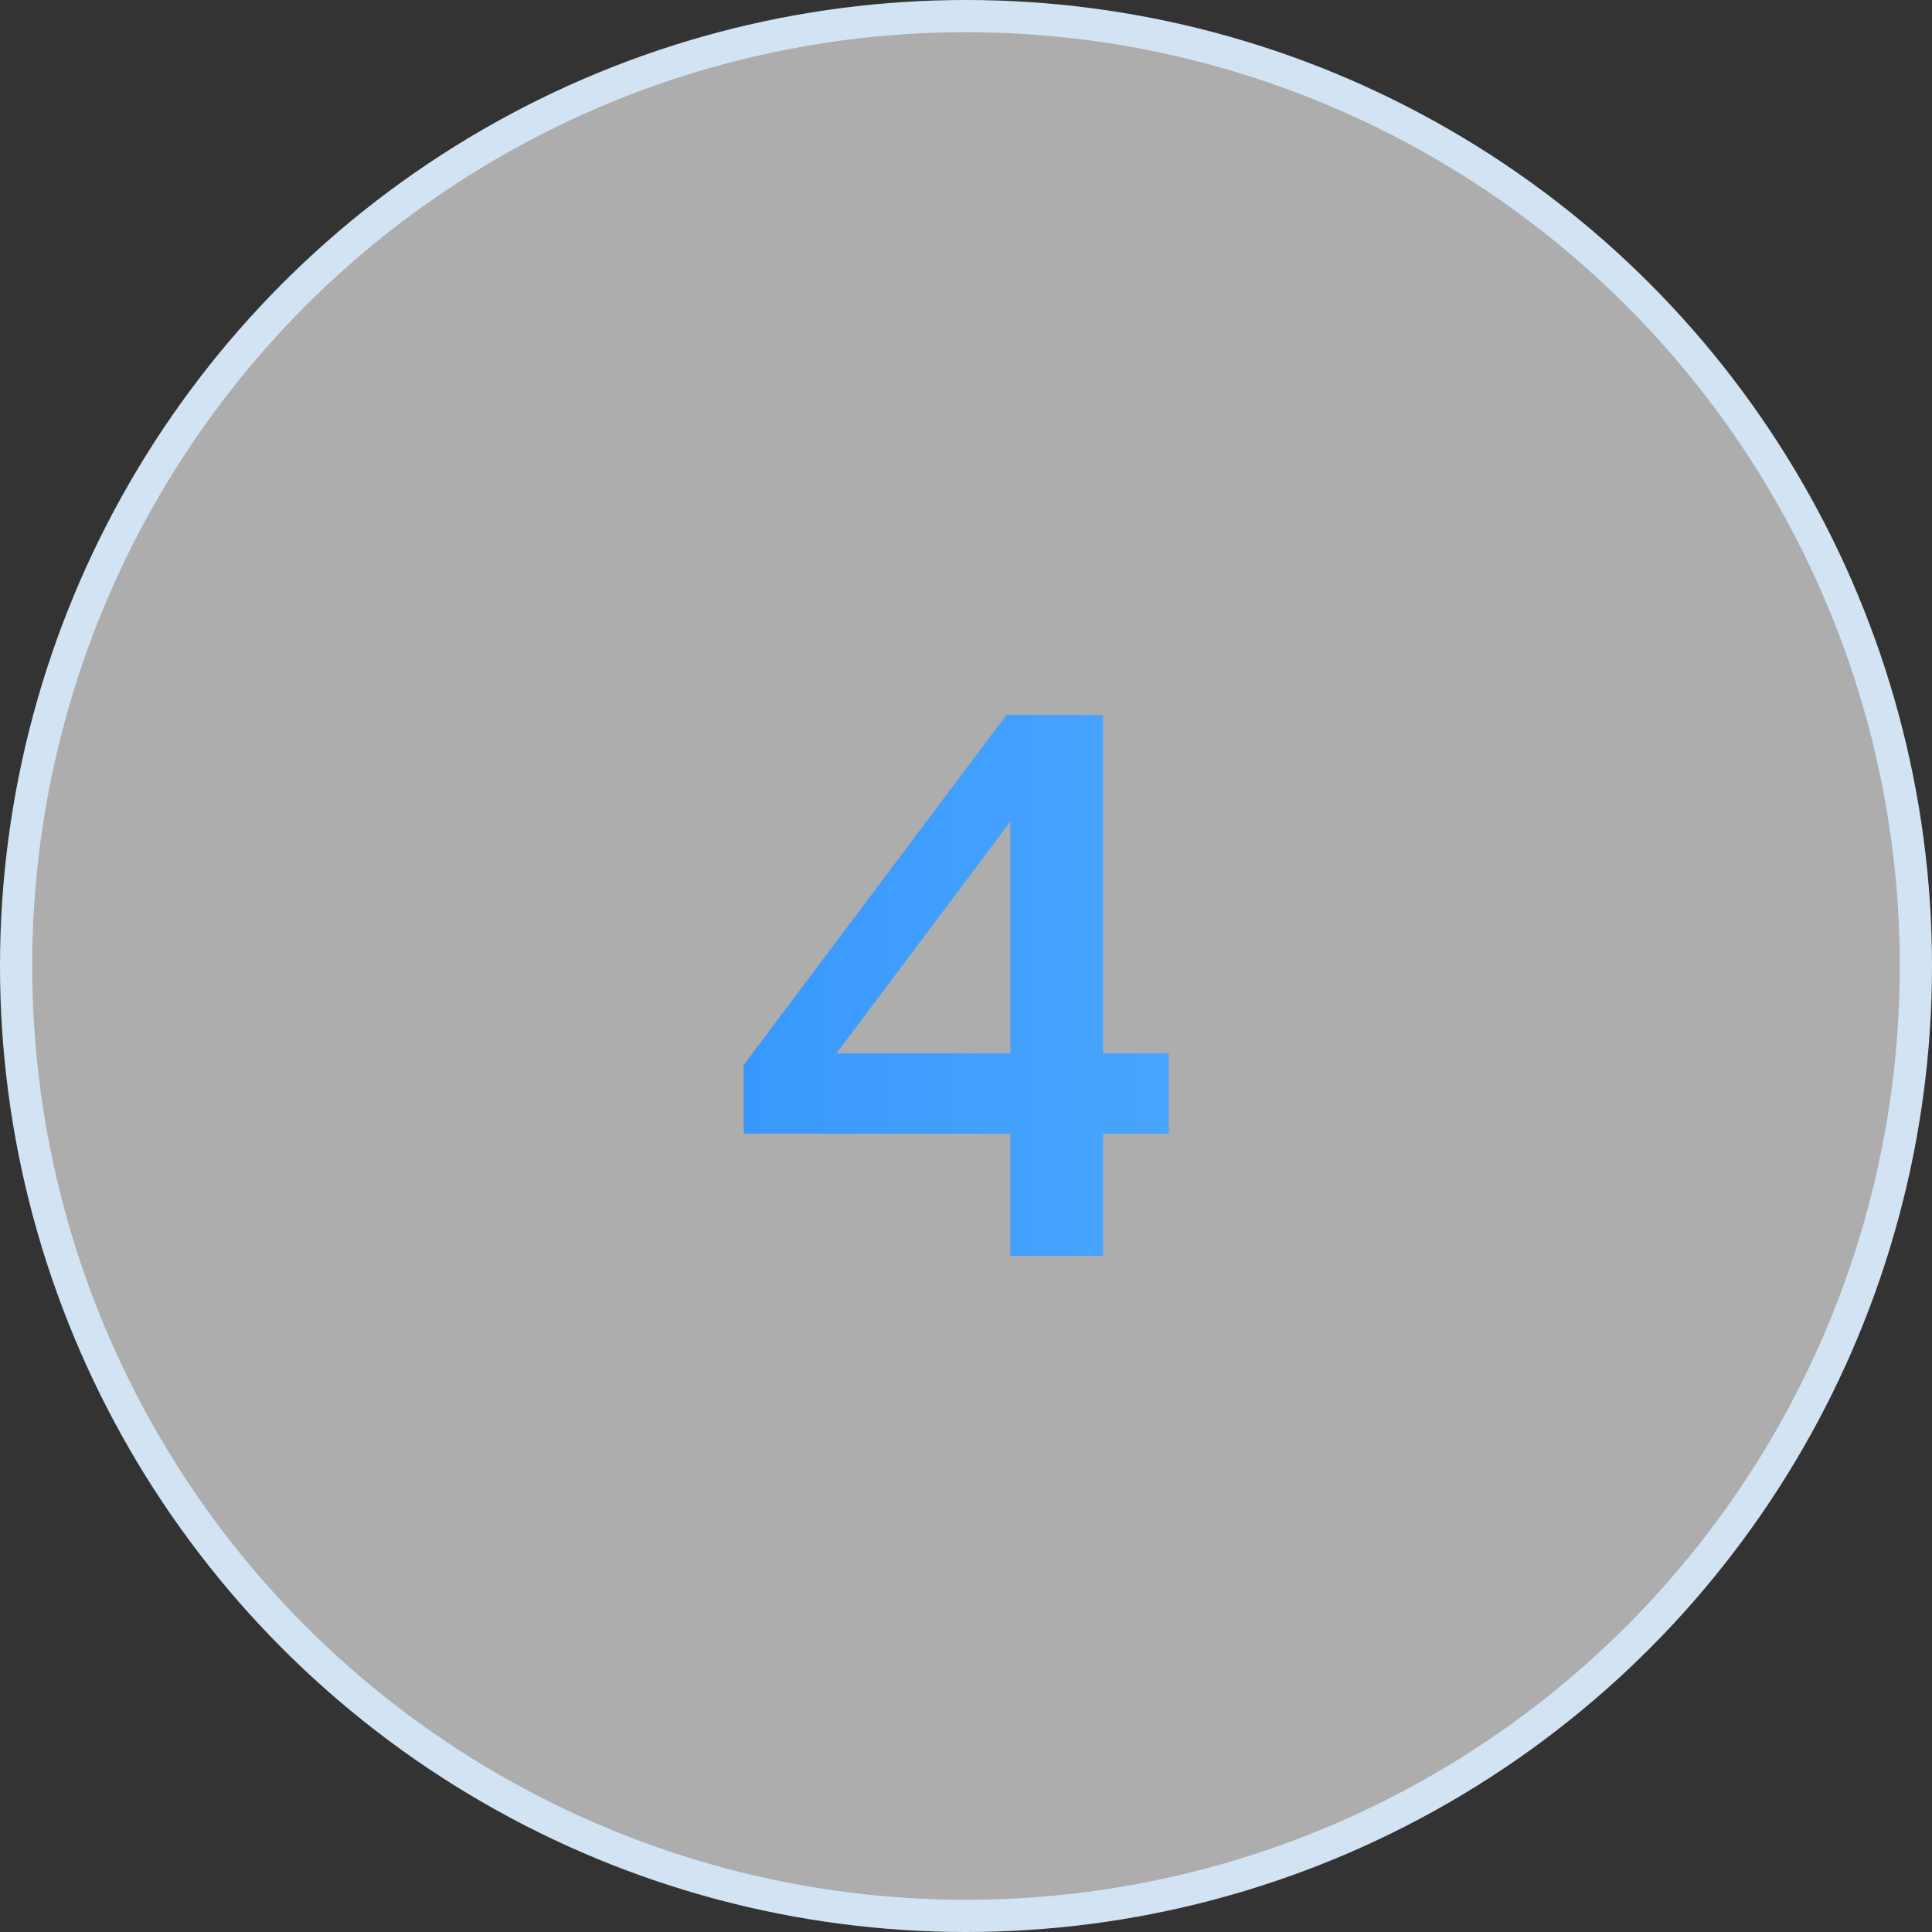 <?xml version="1.0" encoding="UTF-8"?> <svg xmlns="http://www.w3.org/2000/svg" width="60" height="60" viewBox="0 0 60 60" fill="none"><rect x="0" y="0" width="60" height="60" fill="#333333" stroke="none"/><circle cx="30" cy="30" r="29.5" fill="white" fill-opacity="0.6" stroke="#D2E4F4"></circle><path d="M31.377 39V35.208H23.097V33.072L31.257 22.2H34.257V32.712H36.297V35.208H34.257V39H31.377ZM25.977 32.712H31.377V25.512L25.977 32.712Z" fill="url(#paint0_linear_74_1525)"></path><defs><linearGradient id="paint0_linear_74_1525" x1="0" y1="29.5" x2="60" y2="29.5" gradientUnits="userSpaceOnUse"><stop stop-color="#1C81FC"></stop><stop offset="1" stop-color="#66BDFF"></stop></linearGradient></defs></svg> 
